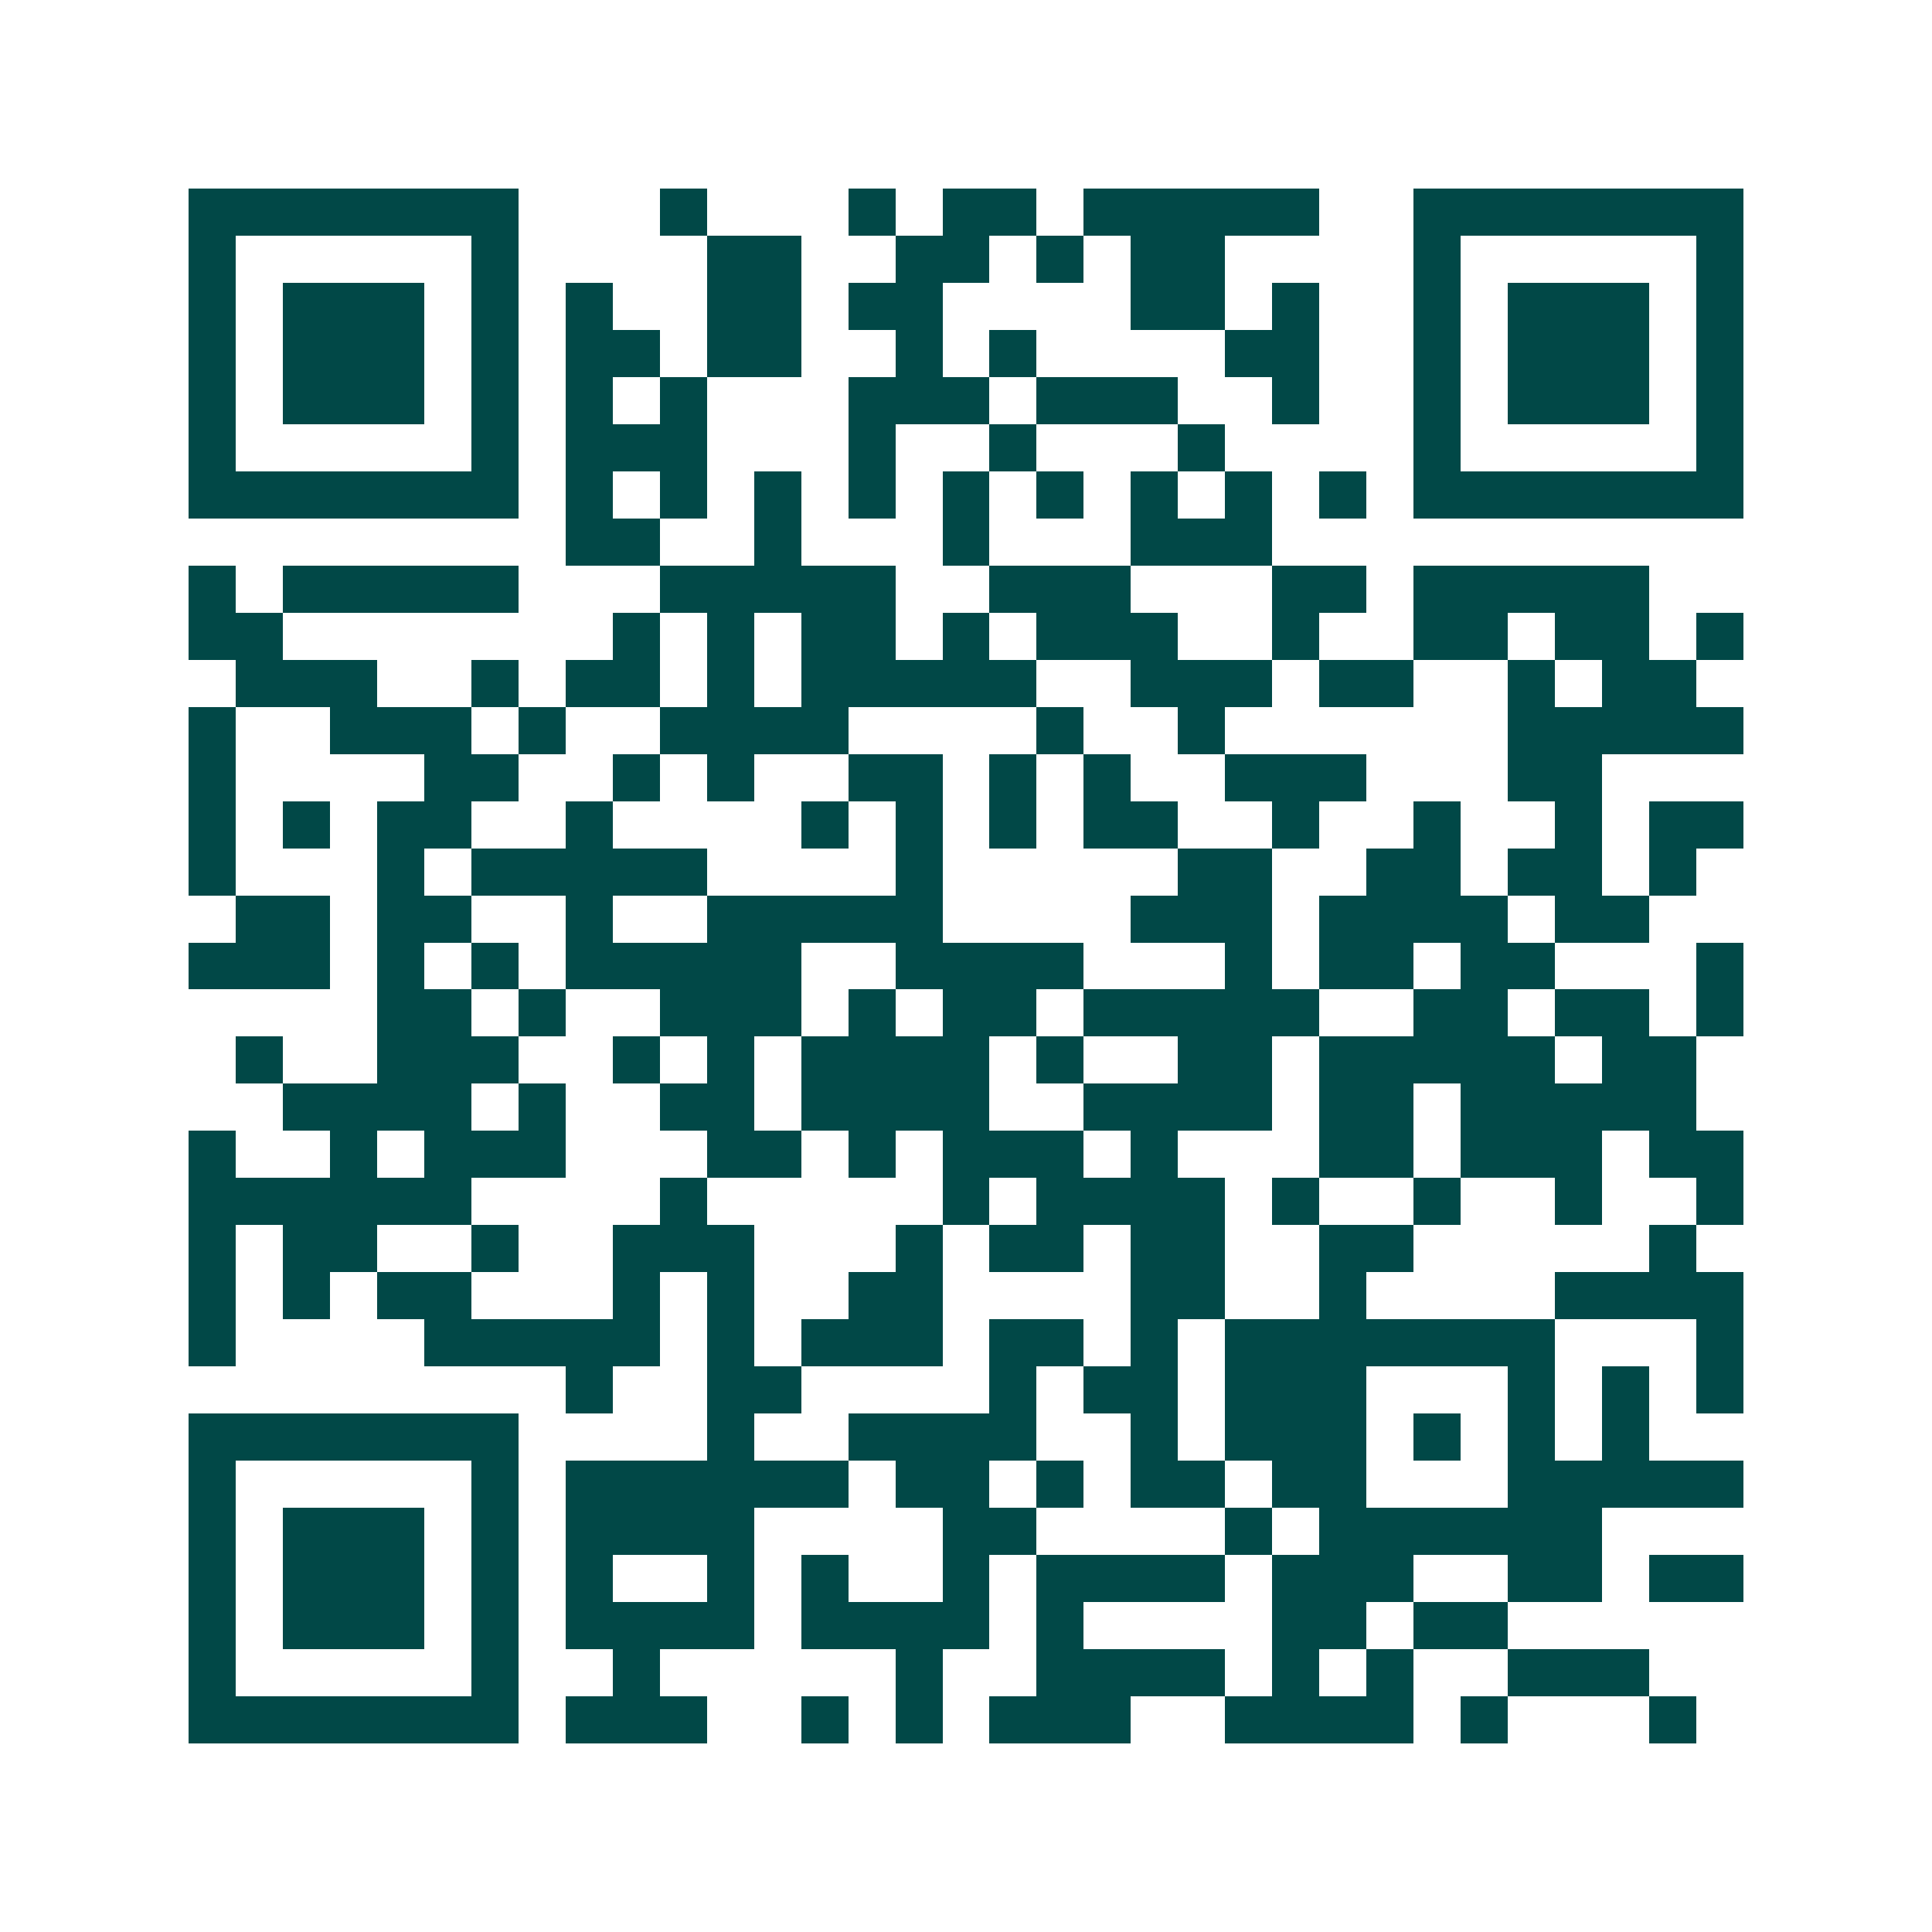 <svg xmlns="http://www.w3.org/2000/svg" width="200" height="200" viewBox="0 0 41 41" shape-rendering="crispEdges"><path fill="#ffffff" d="M0 0h41v41H0z"/><path stroke="#014847" d="M4 4.5h7m3 0h1m3 0h1m1 0h2m1 0h5m2 0h7M4 5.5h1m5 0h1m4 0h2m2 0h2m1 0h1m1 0h2m4 0h1m5 0h1M4 6.5h1m1 0h3m1 0h1m1 0h1m2 0h2m1 0h2m4 0h2m1 0h1m2 0h1m1 0h3m1 0h1M4 7.5h1m1 0h3m1 0h1m1 0h2m1 0h2m2 0h1m1 0h1m4 0h2m2 0h1m1 0h3m1 0h1M4 8.5h1m1 0h3m1 0h1m1 0h1m1 0h1m3 0h3m1 0h3m2 0h1m2 0h1m1 0h3m1 0h1M4 9.5h1m5 0h1m1 0h3m3 0h1m2 0h1m3 0h1m4 0h1m5 0h1M4 10.5h7m1 0h1m1 0h1m1 0h1m1 0h1m1 0h1m1 0h1m1 0h1m1 0h1m1 0h1m1 0h7M12 11.5h2m2 0h1m3 0h1m3 0h3M4 12.5h1m1 0h5m3 0h5m2 0h3m3 0h2m1 0h5M4 13.5h2m7 0h1m1 0h1m1 0h2m1 0h1m1 0h3m2 0h1m2 0h2m1 0h2m1 0h1M5 14.5h3m2 0h1m1 0h2m1 0h1m1 0h5m2 0h3m1 0h2m2 0h1m1 0h2M4 15.5h1m2 0h3m1 0h1m2 0h4m4 0h1m2 0h1m6 0h5M4 16.5h1m4 0h2m2 0h1m1 0h1m2 0h2m1 0h1m1 0h1m2 0h3m3 0h2M4 17.5h1m1 0h1m1 0h2m2 0h1m4 0h1m1 0h1m1 0h1m1 0h2m2 0h1m2 0h1m2 0h1m1 0h2M4 18.5h1m3 0h1m1 0h5m4 0h1m5 0h2m2 0h2m1 0h2m1 0h1M5 19.5h2m1 0h2m2 0h1m2 0h5m4 0h3m1 0h4m1 0h2M4 20.5h3m1 0h1m1 0h1m1 0h5m2 0h4m3 0h1m1 0h2m1 0h2m3 0h1M8 21.5h2m1 0h1m2 0h3m1 0h1m1 0h2m1 0h5m2 0h2m1 0h2m1 0h1M5 22.5h1m2 0h3m2 0h1m1 0h1m1 0h4m1 0h1m2 0h2m1 0h5m1 0h2M6 23.5h4m1 0h1m2 0h2m1 0h4m2 0h4m1 0h2m1 0h5M4 24.5h1m2 0h1m1 0h3m3 0h2m1 0h1m1 0h3m1 0h1m3 0h2m1 0h3m1 0h2M4 25.5h6m4 0h1m5 0h1m1 0h4m1 0h1m2 0h1m2 0h1m2 0h1M4 26.5h1m1 0h2m2 0h1m2 0h3m3 0h1m1 0h2m1 0h2m2 0h2m5 0h1M4 27.5h1m1 0h1m1 0h2m3 0h1m1 0h1m2 0h2m4 0h2m2 0h1m4 0h4M4 28.5h1m4 0h5m1 0h1m1 0h3m1 0h2m1 0h1m1 0h7m3 0h1M12 29.5h1m2 0h2m4 0h1m1 0h2m1 0h3m3 0h1m1 0h1m1 0h1M4 30.5h7m4 0h1m2 0h4m2 0h1m1 0h3m1 0h1m1 0h1m1 0h1M4 31.5h1m5 0h1m1 0h6m1 0h2m1 0h1m1 0h2m1 0h2m3 0h5M4 32.5h1m1 0h3m1 0h1m1 0h4m4 0h2m4 0h1m1 0h6M4 33.5h1m1 0h3m1 0h1m1 0h1m2 0h1m1 0h1m2 0h1m1 0h4m1 0h3m2 0h2m1 0h2M4 34.5h1m1 0h3m1 0h1m1 0h4m1 0h4m1 0h1m4 0h2m1 0h2M4 35.5h1m5 0h1m2 0h1m5 0h1m2 0h4m1 0h1m1 0h1m2 0h3M4 36.5h7m1 0h3m2 0h1m1 0h1m1 0h3m2 0h4m1 0h1m3 0h1"/></svg>

